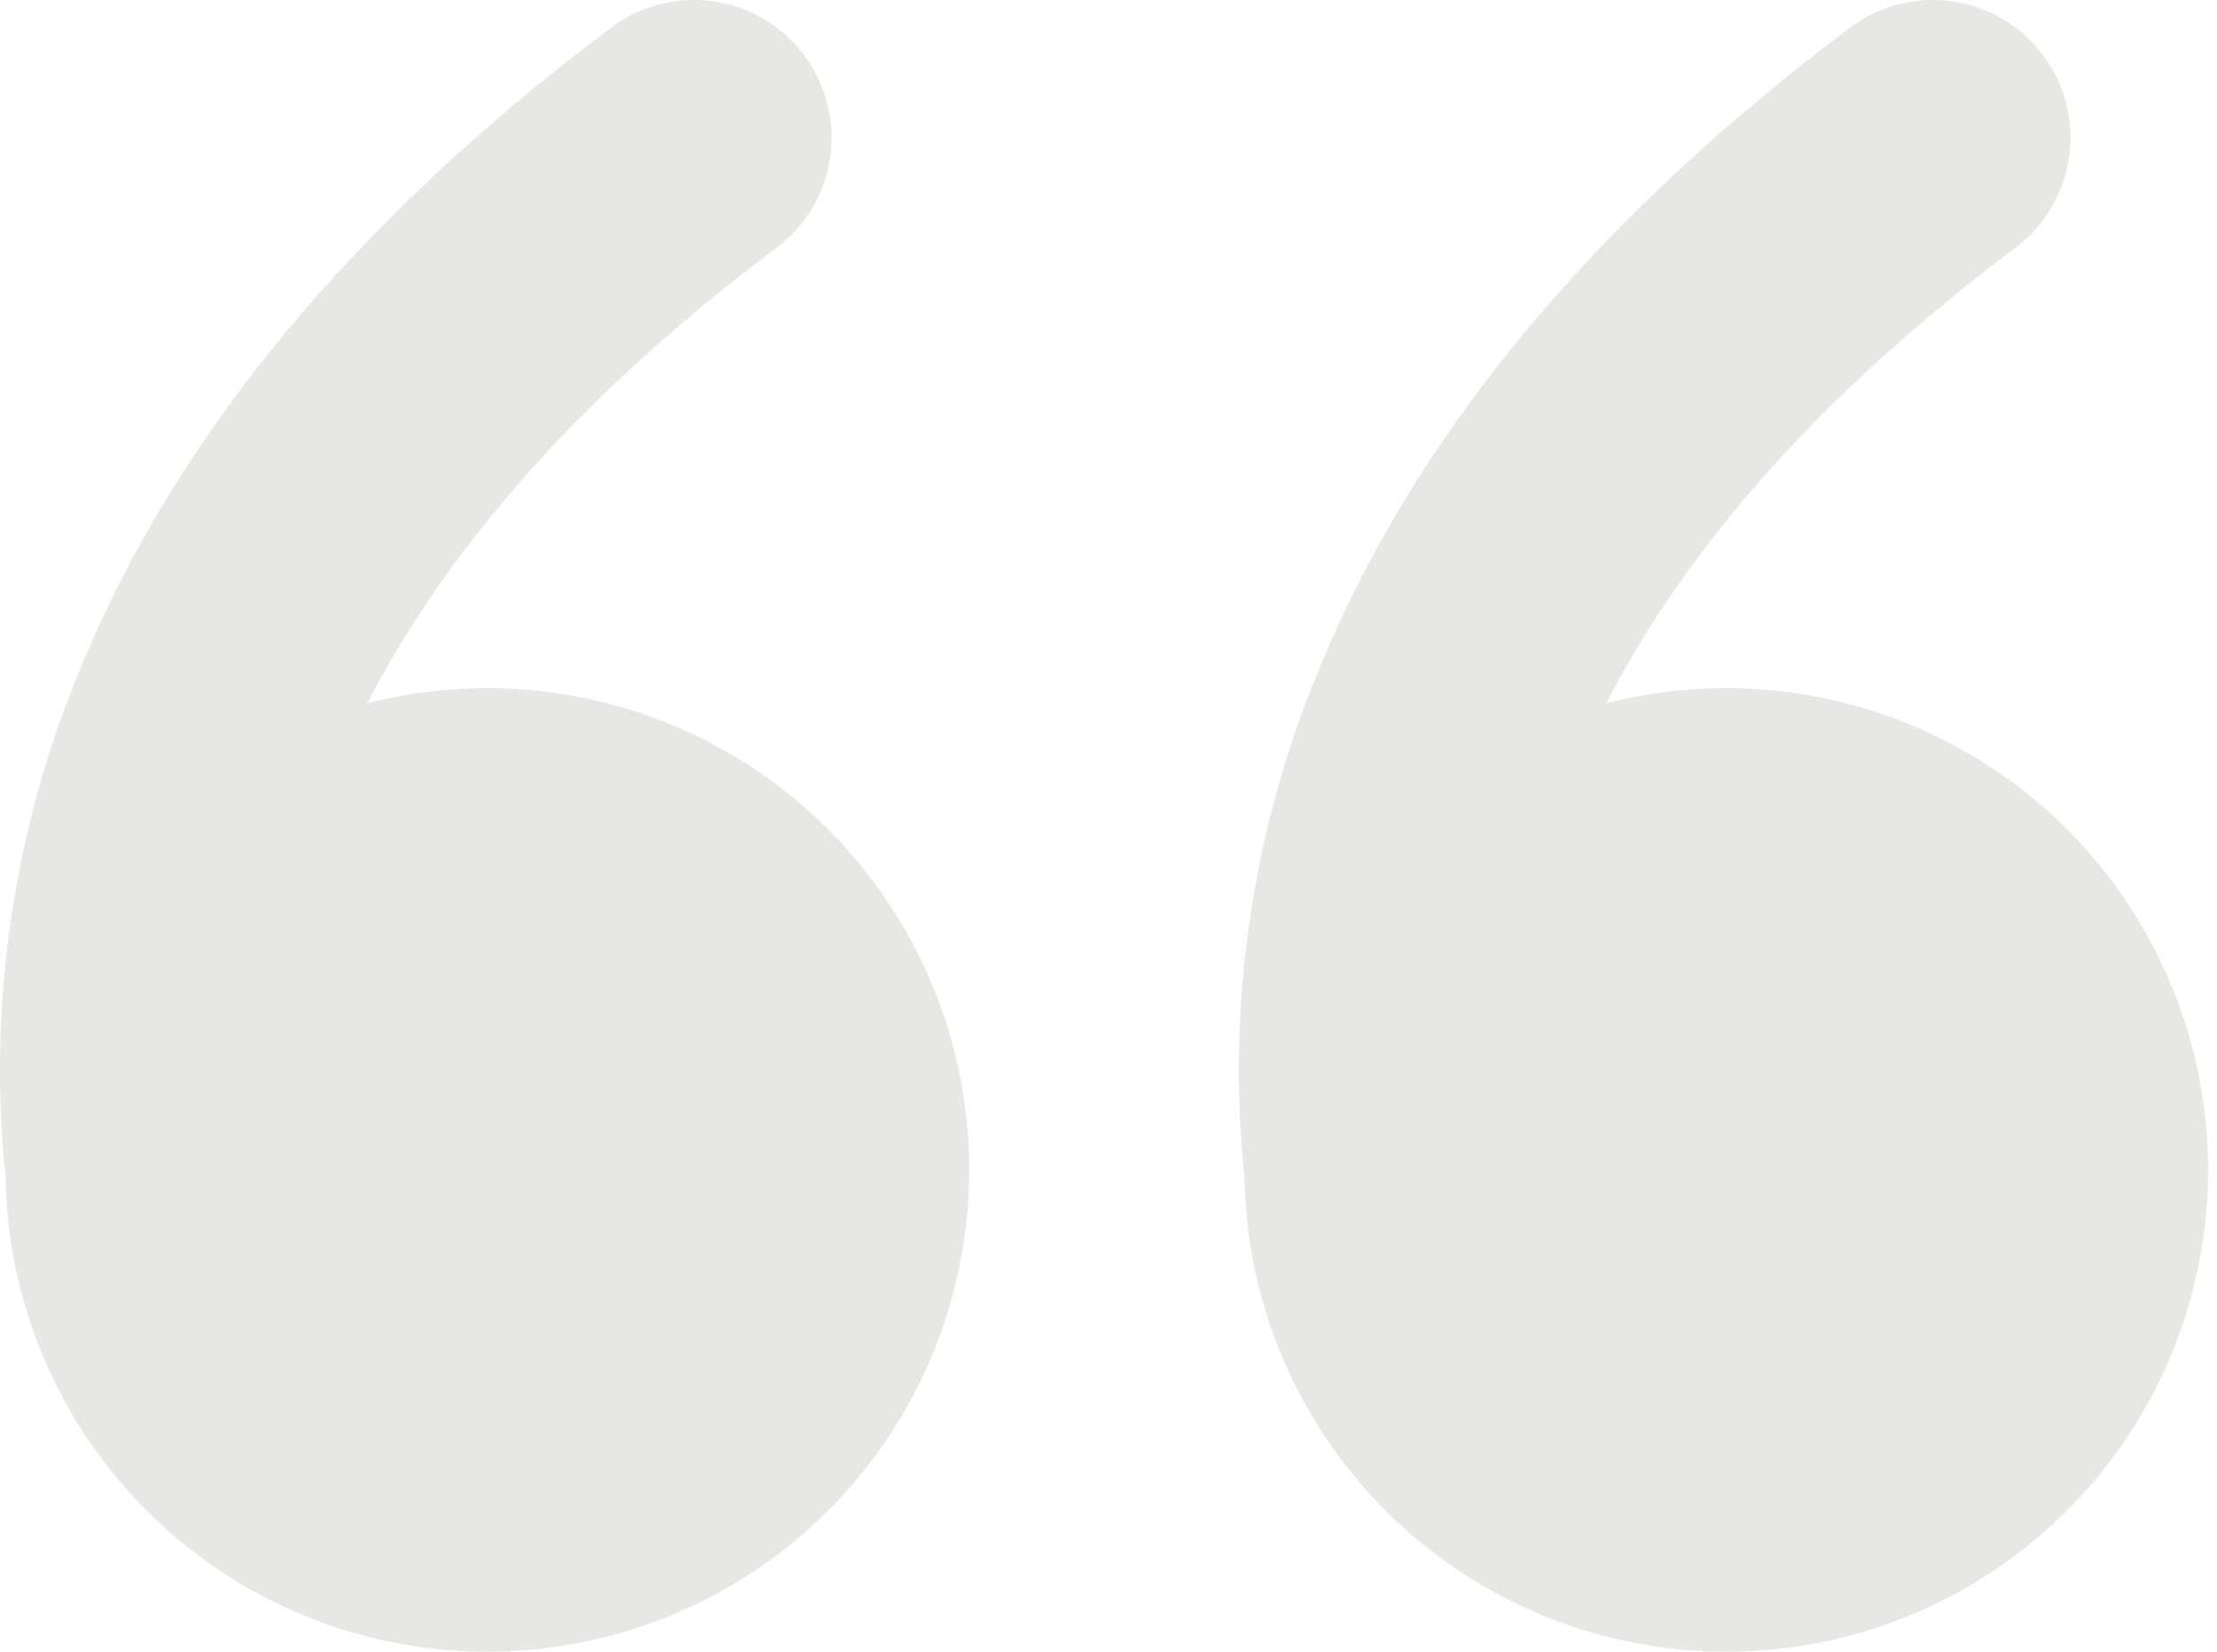 <svg width="51" height="38" viewBox="0 0 51 38" fill="none" xmlns="http://www.w3.org/2000/svg">
<path d="M14.063 0.633C14.395 0.384 14.774 0.202 15.177 0.099C15.58 -0.004 15.999 -0.027 16.41 0.032C16.822 0.091 17.218 0.23 17.576 0.442C17.934 0.654 18.247 0.934 18.496 1.267C18.745 1.599 18.927 1.978 19.03 2.381C19.134 2.784 19.156 3.203 19.098 3.615C19.039 4.026 18.899 4.422 18.688 4.78C18.476 5.138 18.195 5.45 17.863 5.7C12.91 9.415 10.073 13.028 8.448 16.182C10.679 15.607 13.033 15.742 15.183 16.568C17.333 17.393 19.173 18.868 20.446 20.787C21.72 22.706 22.364 24.974 22.289 27.276C22.213 29.578 21.423 31.8 20.027 33.632C18.631 35.464 16.7 36.816 14.5 37.499C12.3 38.183 9.943 38.164 7.754 37.446C5.566 36.727 3.656 35.345 2.289 33.491C0.923 31.637 0.168 29.403 0.129 27.1C-0.276 23.211 0.276 19.282 1.738 15.656C3.629 10.887 7.324 5.687 14.063 0.633ZM42.563 0.633C42.895 0.384 43.274 0.202 43.677 0.099C44.08 -0.004 44.499 -0.027 44.91 0.032C45.322 0.091 45.718 0.23 46.076 0.442C46.434 0.654 46.746 0.934 46.996 1.267C47.245 1.599 47.427 1.978 47.53 2.381C47.633 2.784 47.656 3.203 47.597 3.615C47.539 4.026 47.399 4.422 47.188 4.78C46.976 5.138 46.695 5.45 46.363 5.7C41.41 9.415 38.573 13.028 36.948 16.182C39.179 15.607 41.533 15.742 43.683 16.568C45.833 17.393 47.673 18.868 48.946 20.787C50.22 22.706 50.864 24.974 50.789 27.276C50.714 29.578 49.923 31.8 48.527 33.632C47.131 35.464 45.2 36.816 43 37.499C40.8 38.183 38.443 38.164 36.254 37.446C34.066 36.727 32.156 35.345 30.789 33.491C29.423 31.637 28.668 29.403 28.629 27.1C28.224 23.211 28.776 19.282 30.238 15.656C32.132 10.887 35.824 5.687 42.563 0.633Z" fill="#E7E7E6"/>
</svg>
